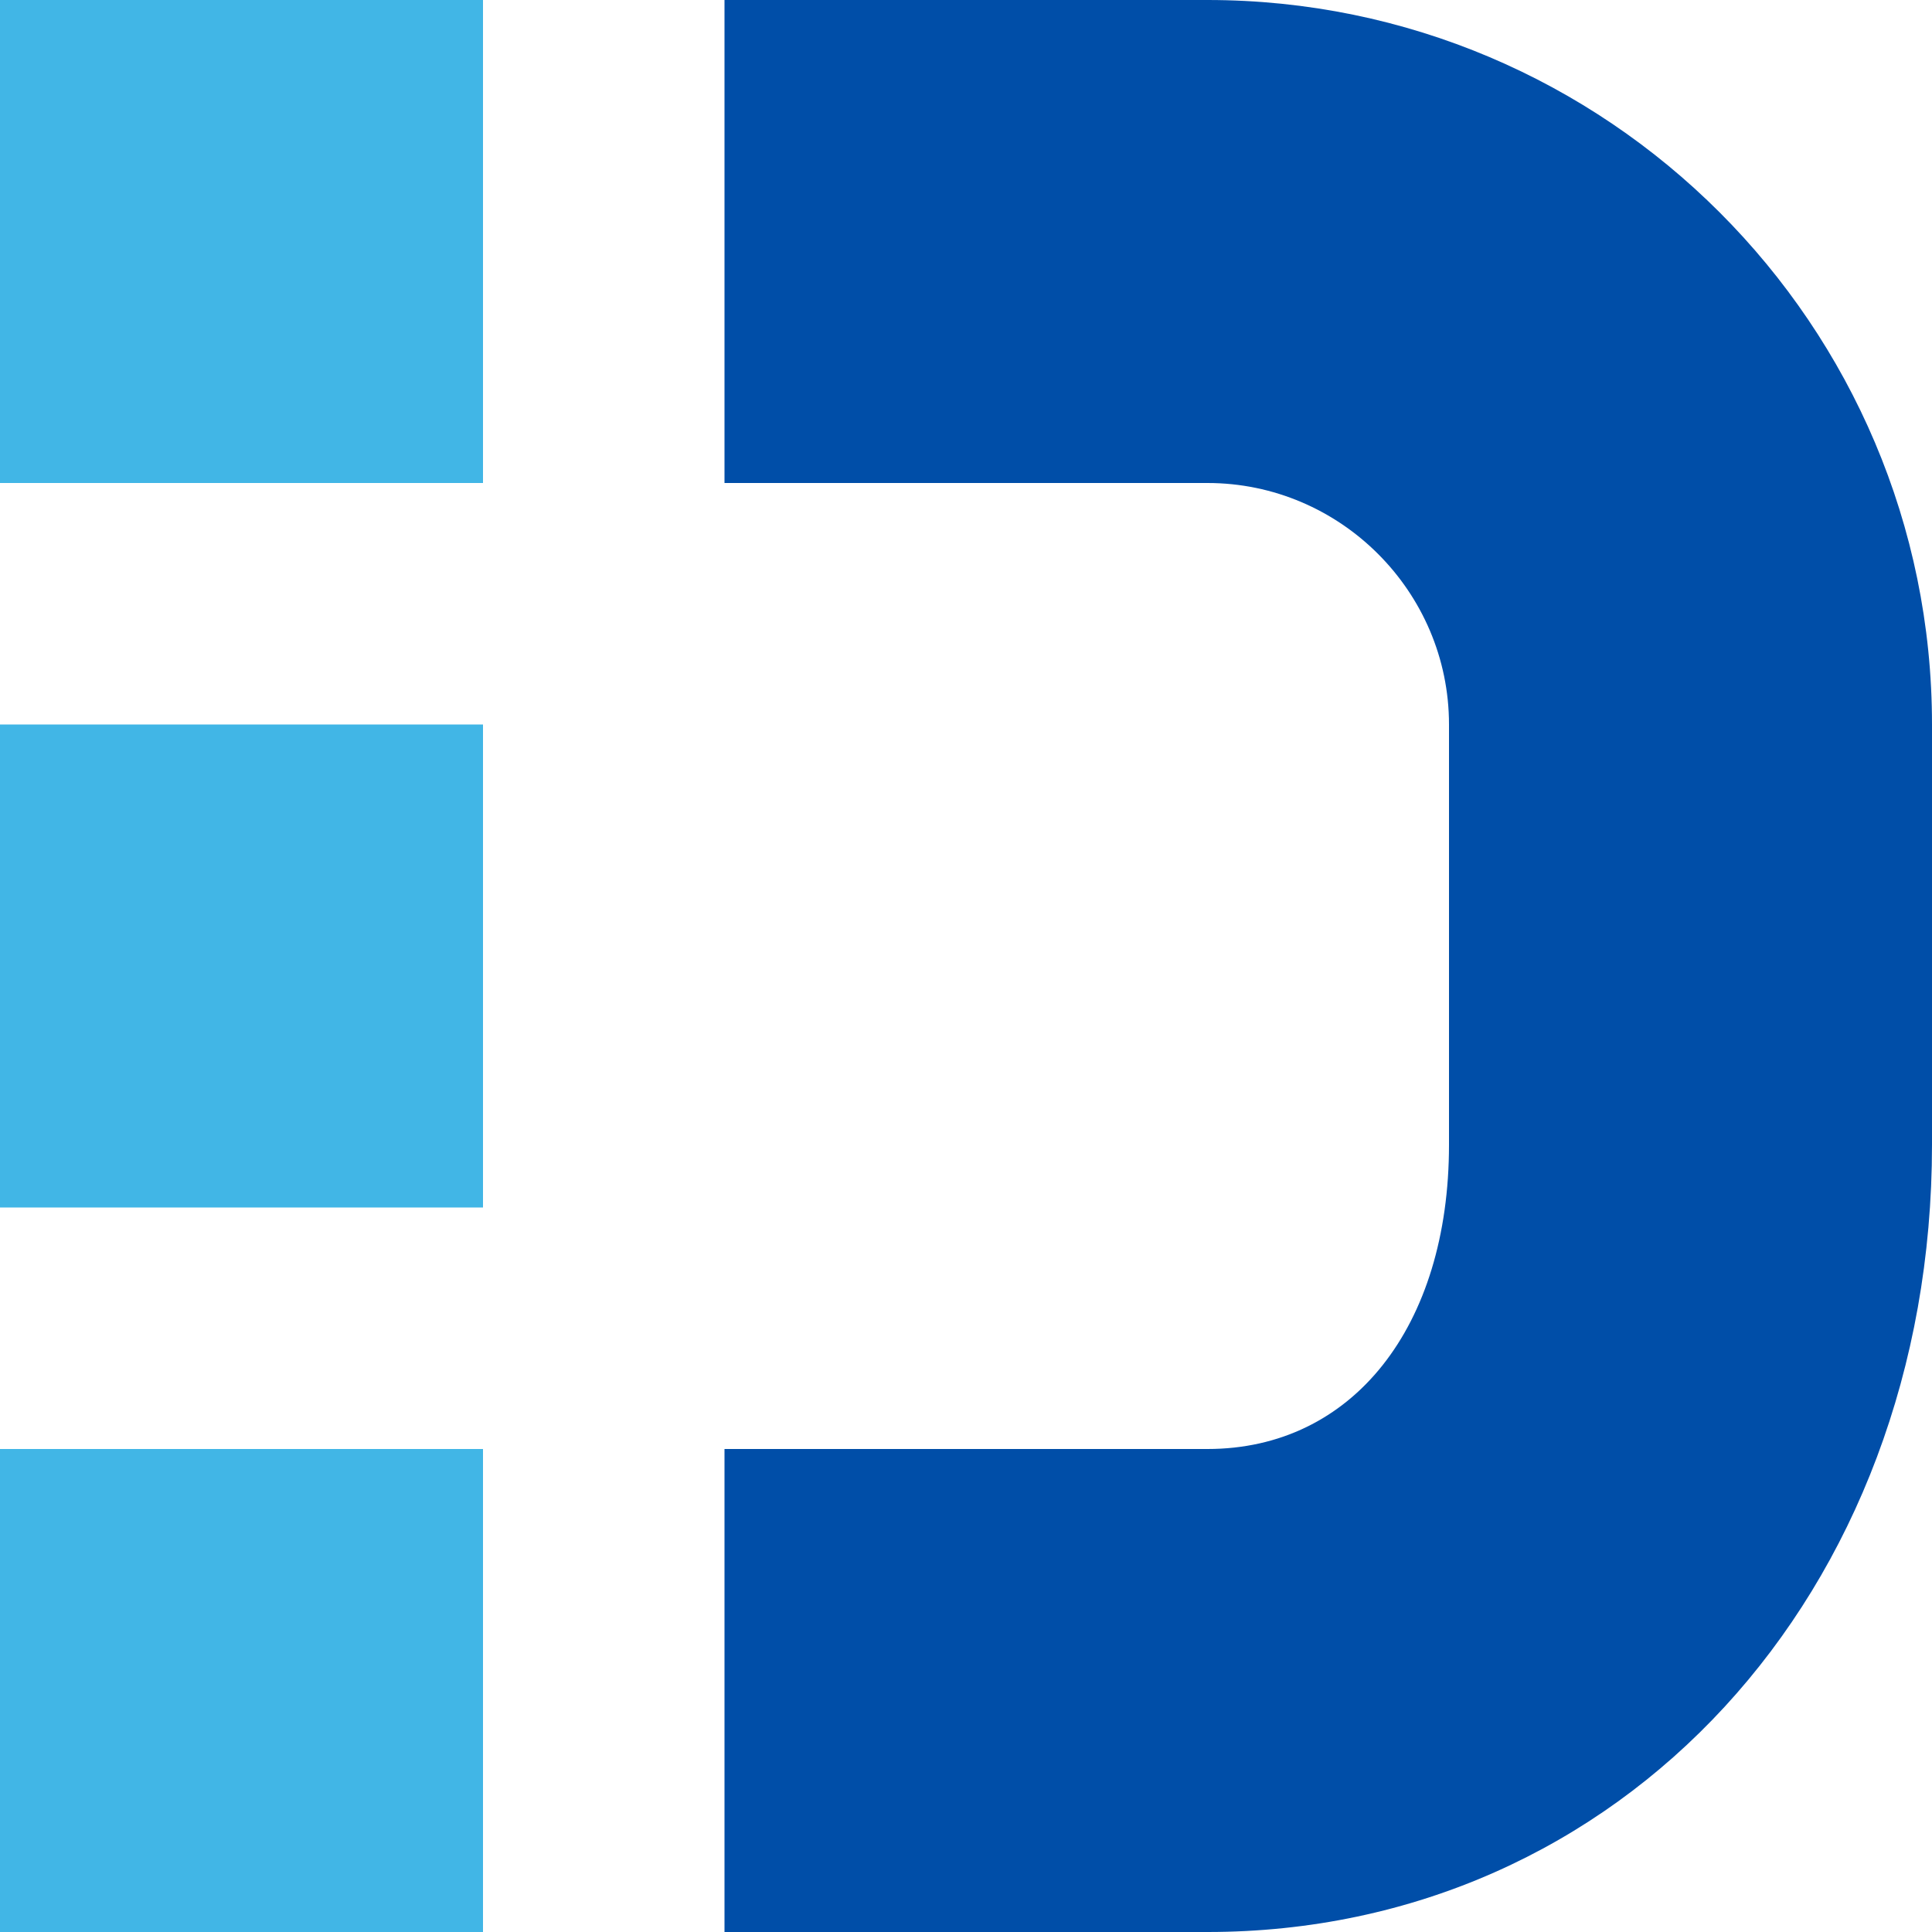 <?xml version="1.0" encoding="UTF-8"?>
<svg id="uuid-142884bc-d620-4dc6-b5d3-9ffe0c7ea5da" xmlns="http://www.w3.org/2000/svg" viewBox="0 0 16 16">
<defs>
<style>
.uuid-fc87f898-c8b1-4c1e-b6b0-9be632eae6b6{fill:#41b6e6;}
.uuid-fc87f898-c8b1-4c1e-b6b0-9be632eae6b6,.uuid-f026f7fe-c442-4b7e-a335-83e7a5122ce6{stroke-width:0px;}
.uuid-f026f7fe-c442-4b7e-a335-83e7a5122ce6{fill:#004ea8;}
@media (prefers-color-scheme: dark) {
    .uuid-fc87f898-c8b1-4c1e-b6b0-9be632eae6b6{fill:#FFFFFF;}
    .uuid-f026f7fe-c442-4b7e-a335-83e7a5122ce6{fill:#FFFFFF;}
}
</style>
</defs>
<path class="uuid-f026f7fe-c442-4b7e-a335-83e7a5122ce6" d="m10,16h-4v-4h4c1.2,0,2-1.01,2-2.52v-3.48c0-1.1-.9-2-2-2h-4V0h4c3.31,0,6,2.69,6,6v3.48c0,3.72-2.58,6.52-6,6.52Z"/><rect class="uuid-fc87f898-c8b1-4c1e-b6b0-9be632eae6b6" x="0" y="0" width="4" height="4"/><rect class="uuid-fc87f898-c8b1-4c1e-b6b0-9be632eae6b6" x="0" y="6" width="4" height="4"/><rect class="uuid-fc87f898-c8b1-4c1e-b6b0-9be632eae6b6" x="0" y="12" width="4" height="4"/></svg>